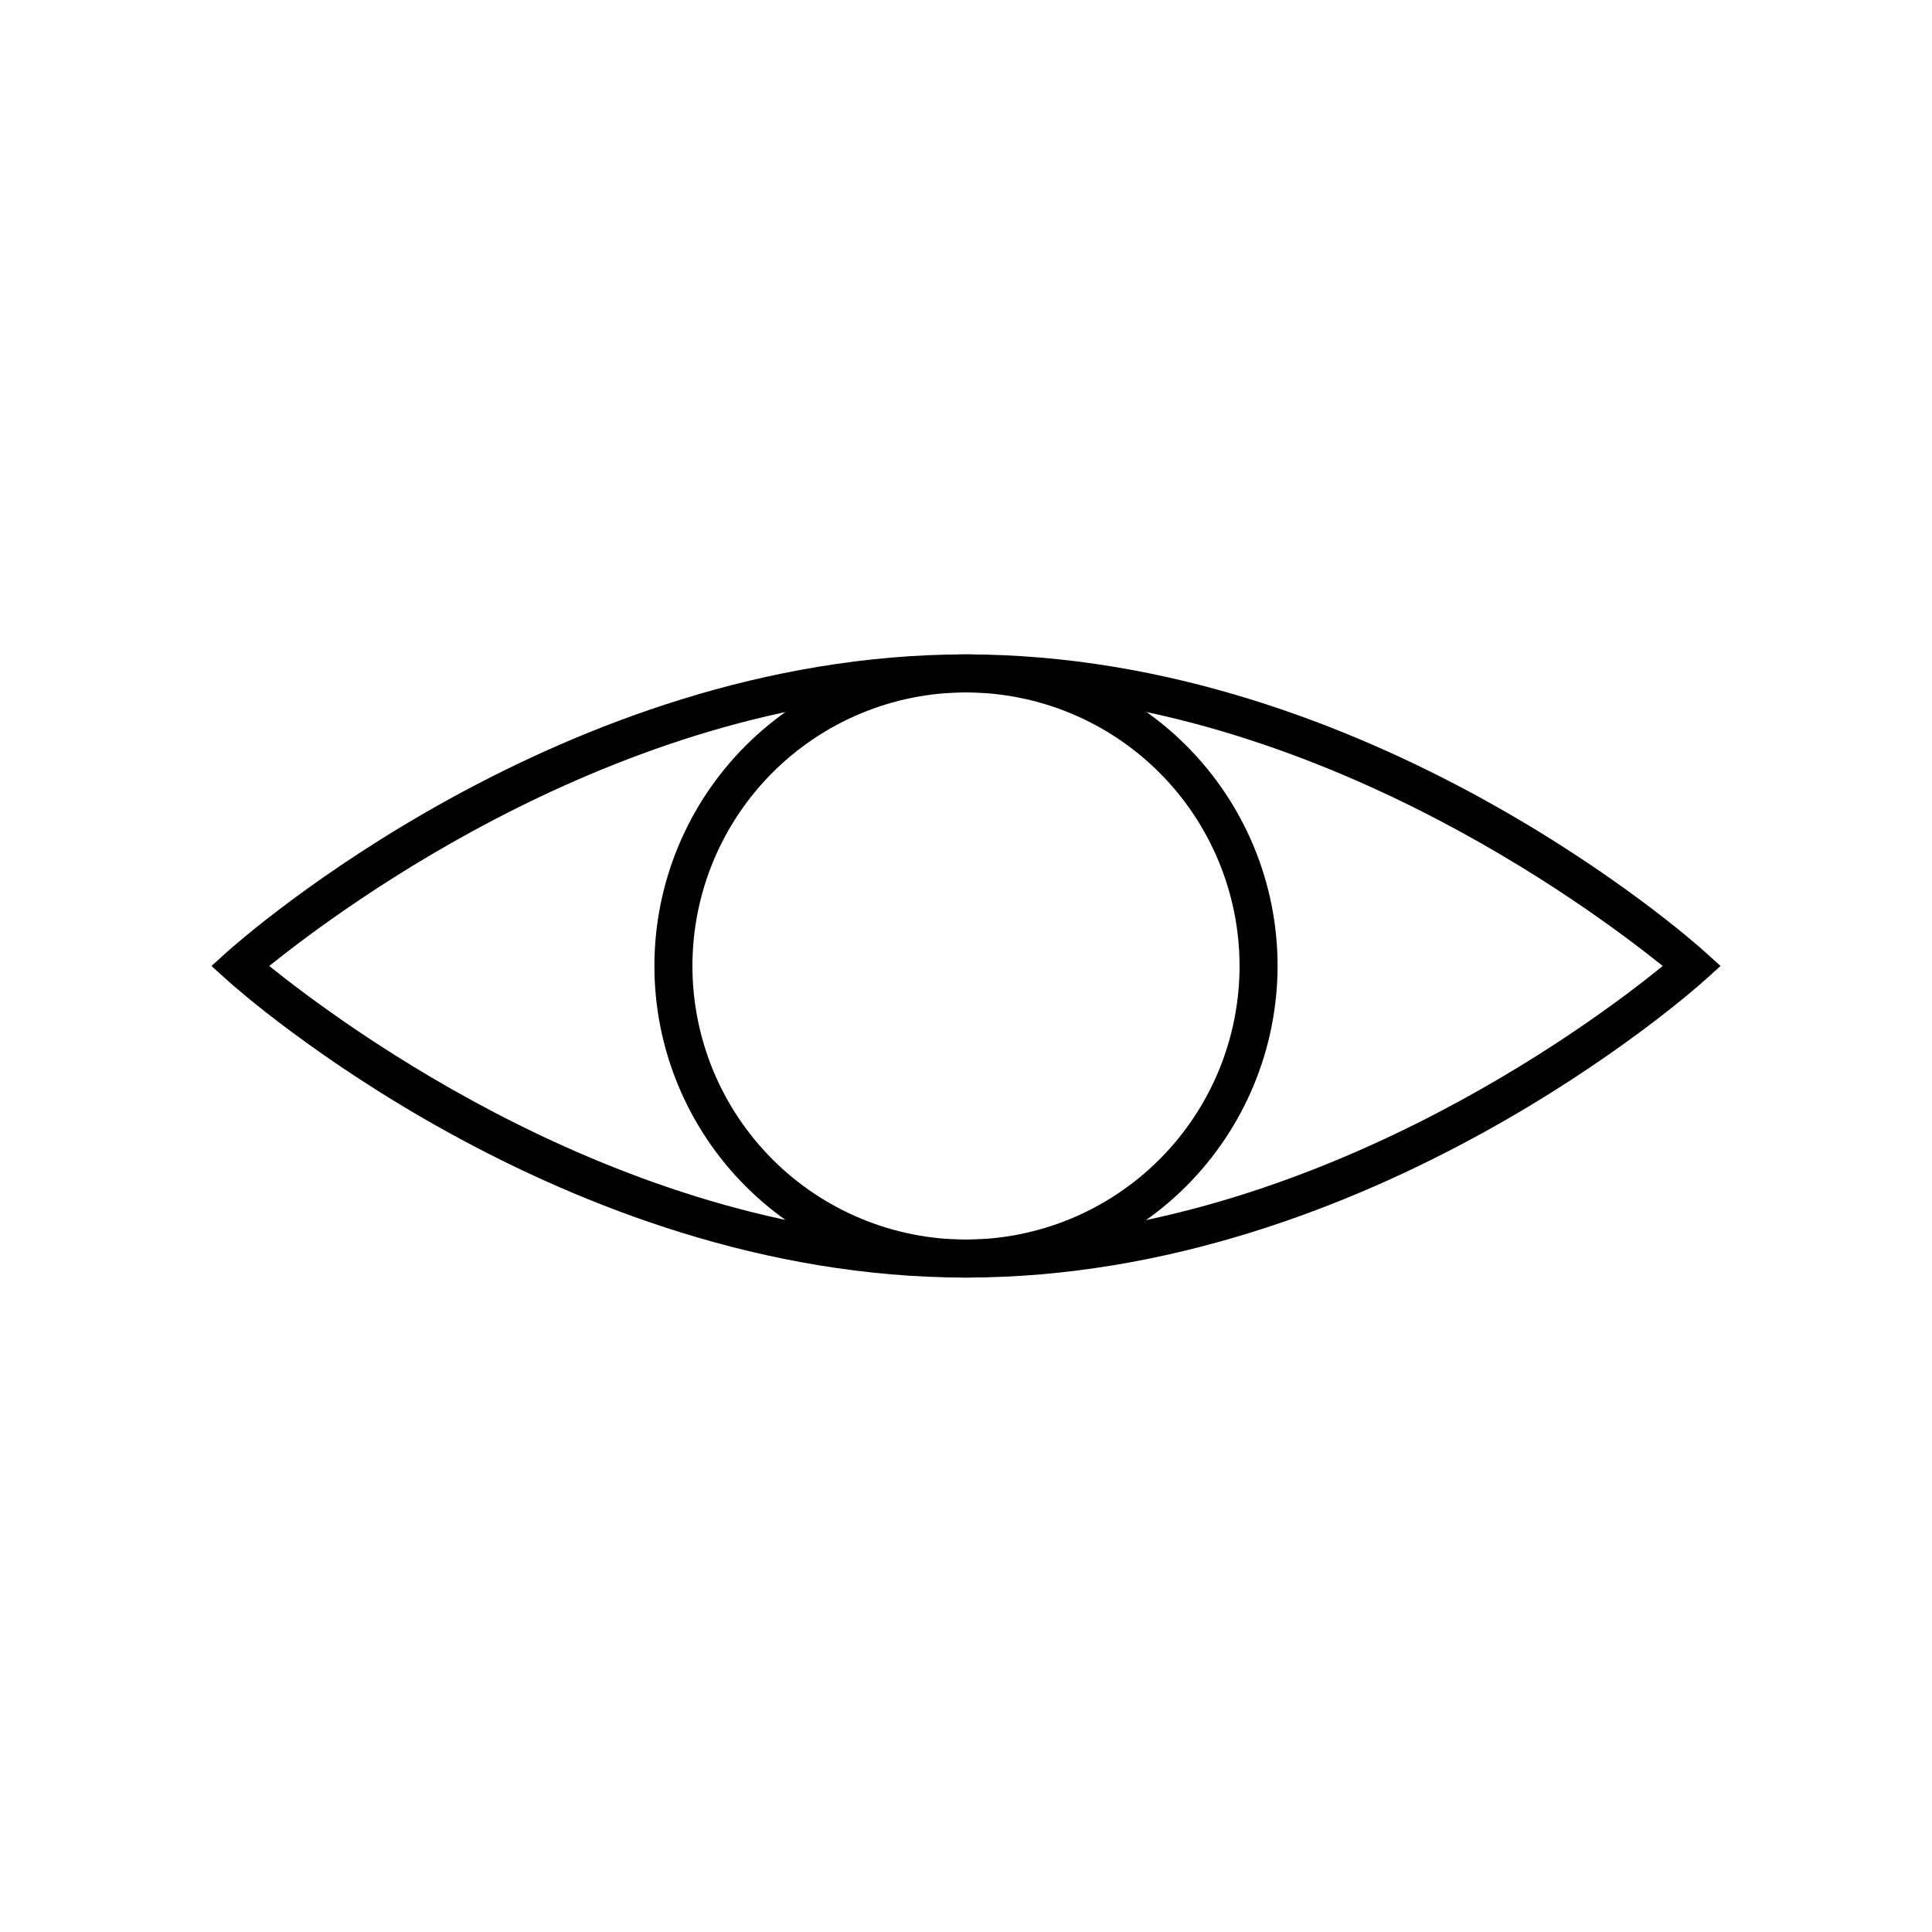 <?xml version="1.0" encoding="UTF-8"?>
<!-- Uploaded to: SVG Repo, www.svgrepo.com, Generator: SVG Repo Mixer Tools -->
<svg fill="#000000" width="800px" height="800px" version="1.1" viewBox="144 144 512 512" xmlns="http://www.w3.org/2000/svg">
 <g>
  <path d="m400 482.57c-107.01 0-192.25-75.57-195.83-78.848l-4.133-3.727 4.133-3.727c3.578-3.223 88.82-78.848 195.83-78.848 107.01 0 192.25 75.57 195.83 78.848l4.133 3.727-4.133 3.727c-3.578 3.223-88.824 78.848-195.83 78.848zm-184.65-82.574c18.844 15.113 94.969 72.5 184.64 72.5 89.68-0.004 165.8-57.137 184.65-72.5-18.844-15.117-94.969-72.5-184.64-72.5-89.68 0-165.8 57.383-184.65 72.5z"/>
  <path d="m400 482.57c-21.902 0-42.906-8.699-58.391-24.188-15.484-15.484-24.184-36.488-24.184-58.387 0-21.902 8.699-42.906 24.184-58.391s36.488-24.184 58.391-24.184c21.898 0 42.902 8.699 58.387 24.184 15.488 15.484 24.188 36.488 24.188 58.391-0.027 21.891-8.738 42.879-24.215 58.359-15.48 15.477-36.469 24.188-58.359 24.215zm0-155.07c-19.23 0-37.668 7.637-51.266 21.234s-21.234 32.035-21.234 51.266c0 19.227 7.637 37.668 21.234 51.262 13.598 13.598 32.035 21.234 51.266 21.234 19.227 0 37.668-7.637 51.262-21.234 13.598-13.594 21.234-32.035 21.234-51.262-0.012-19.227-7.656-37.656-21.25-51.25-13.59-13.594-32.023-21.238-51.246-21.25z"/>
 </g>
</svg>